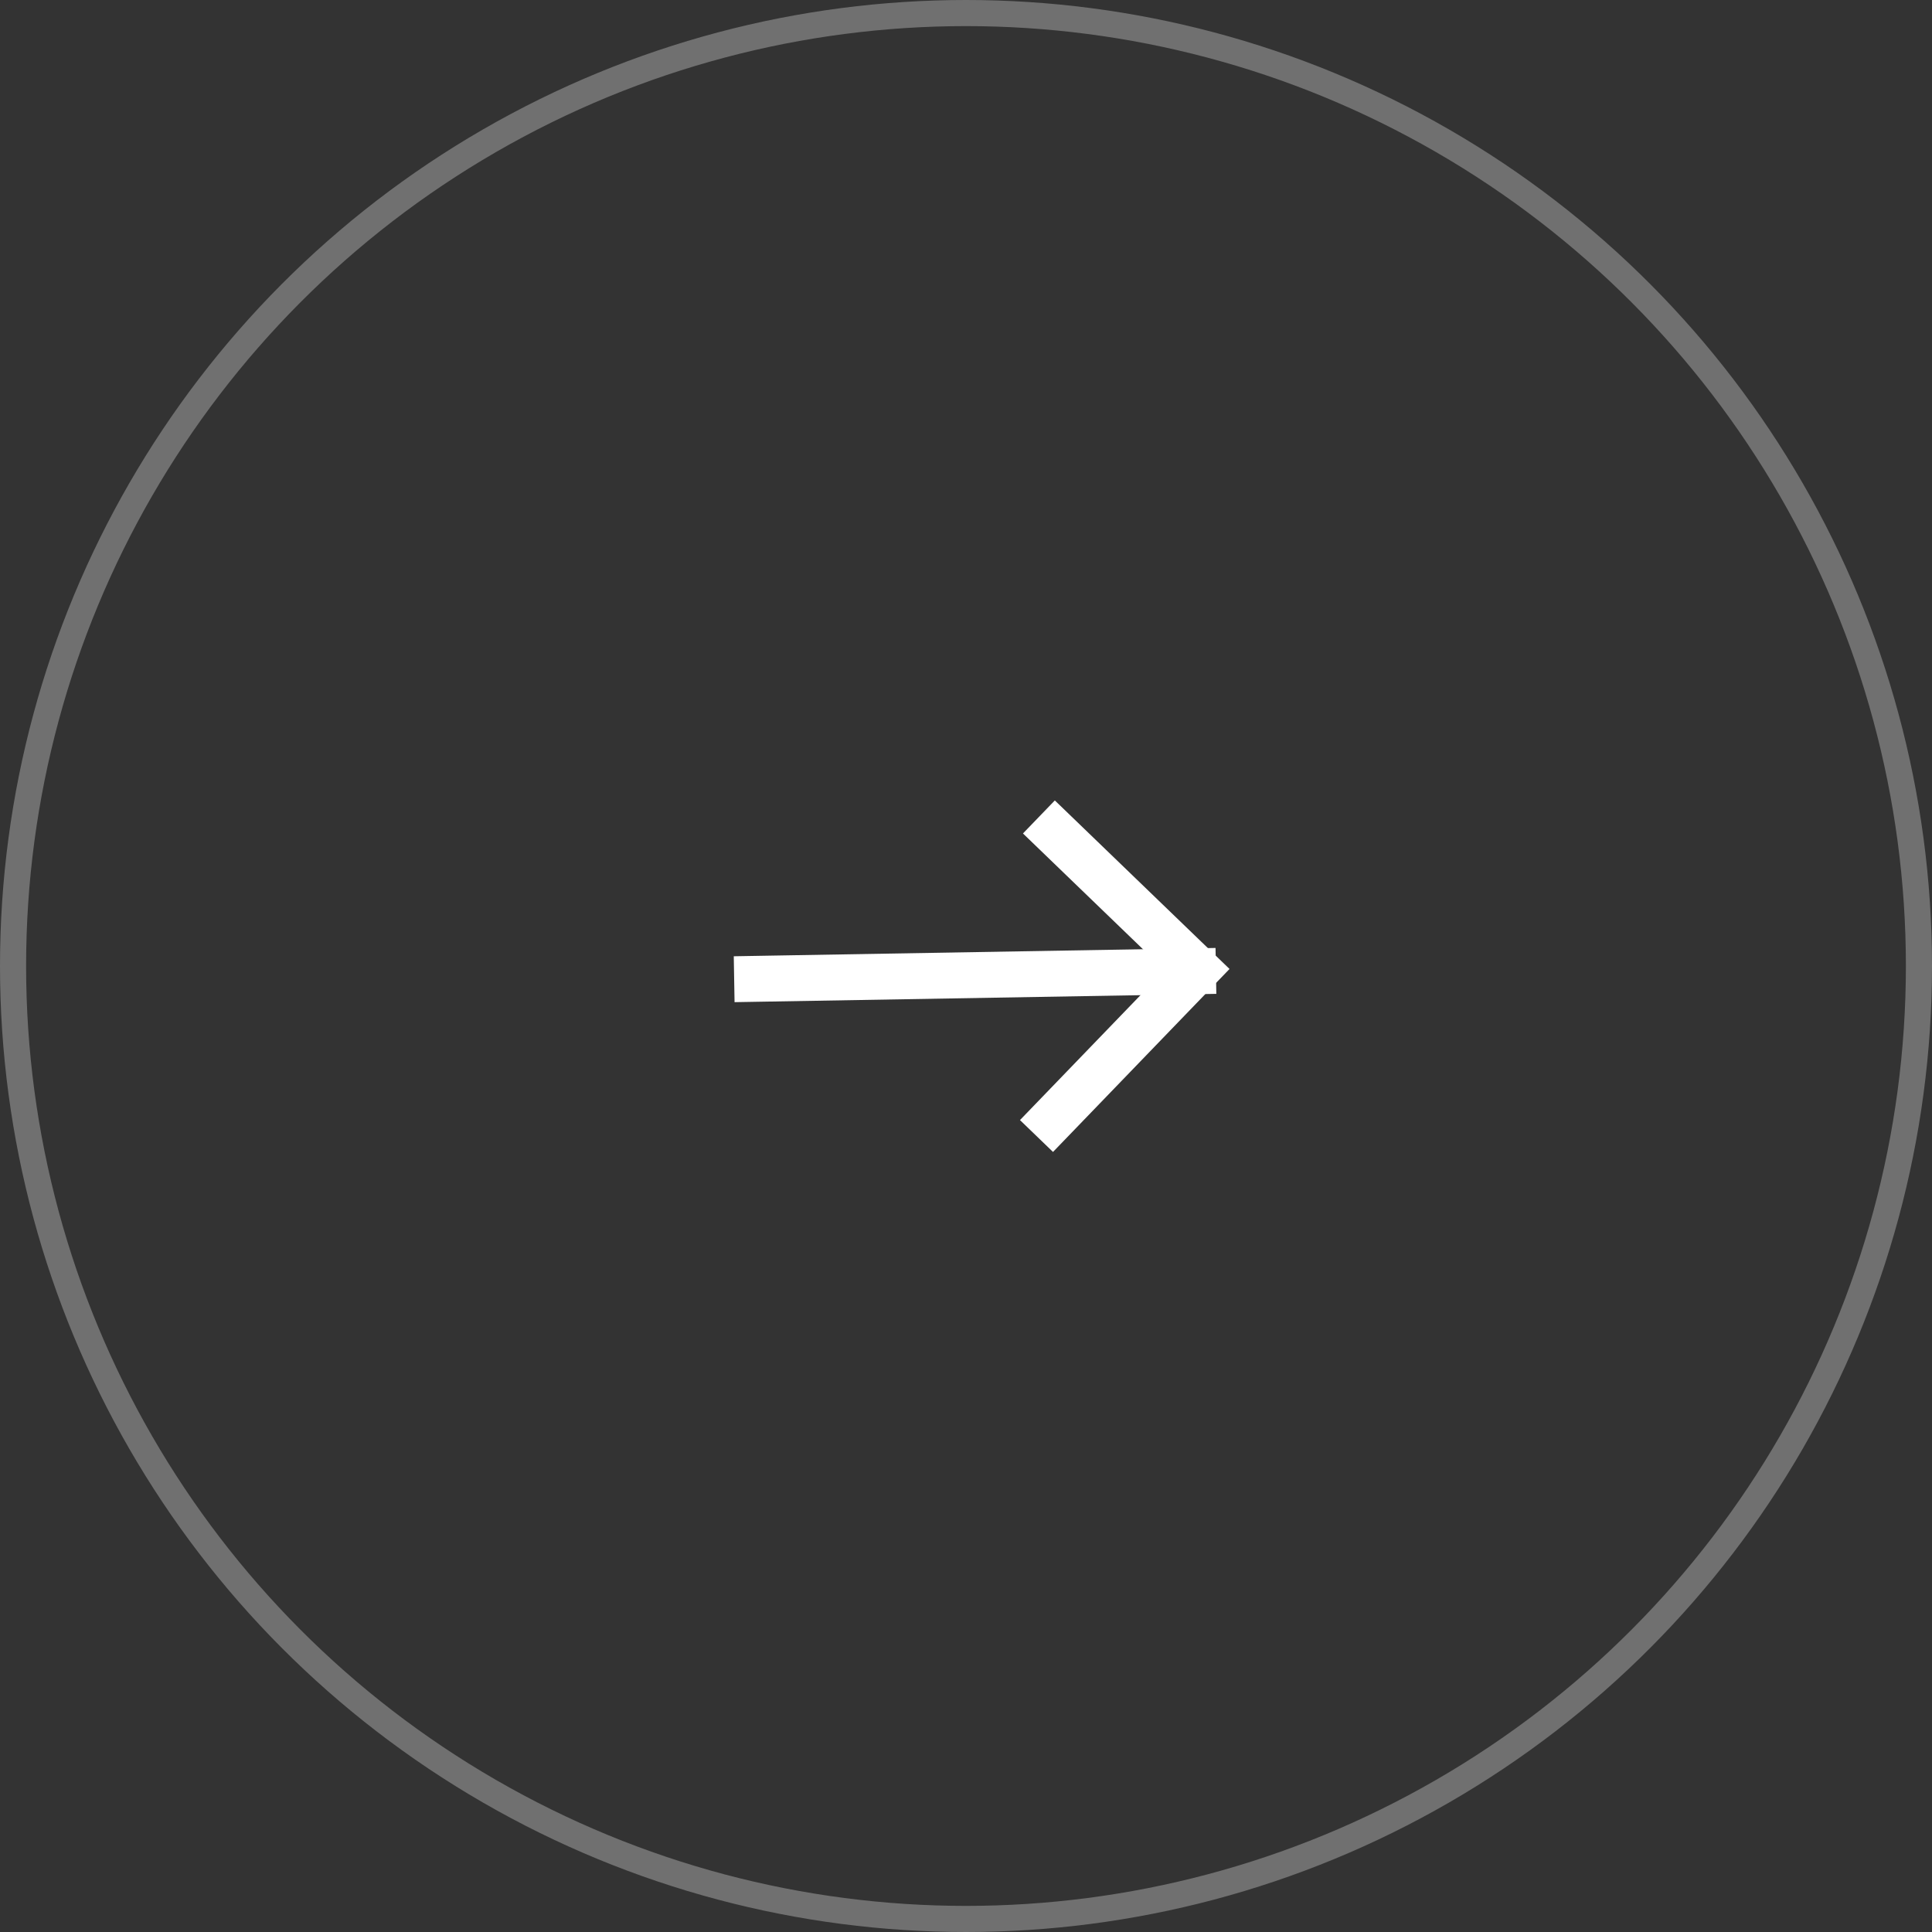 <svg width="74" height="74" viewBox="0 0 74 74" fill="none" xmlns="http://www.w3.org/2000/svg">
<rect x="0" y="0" width="74" height="74" fill="#333333" stroke="none"/>
<circle cx="37" cy="37" r="36.5" stroke="white" stroke-opacity="0.3"/>
<path d="M28.999 37.491L45.694 37.203" stroke="white" stroke-width="1.758" stroke-linecap="square"/>
<path d="M39.7 43.512L45.851 37.136L39.792 31.291" stroke="white" stroke-width="1.758"/>
</svg>
